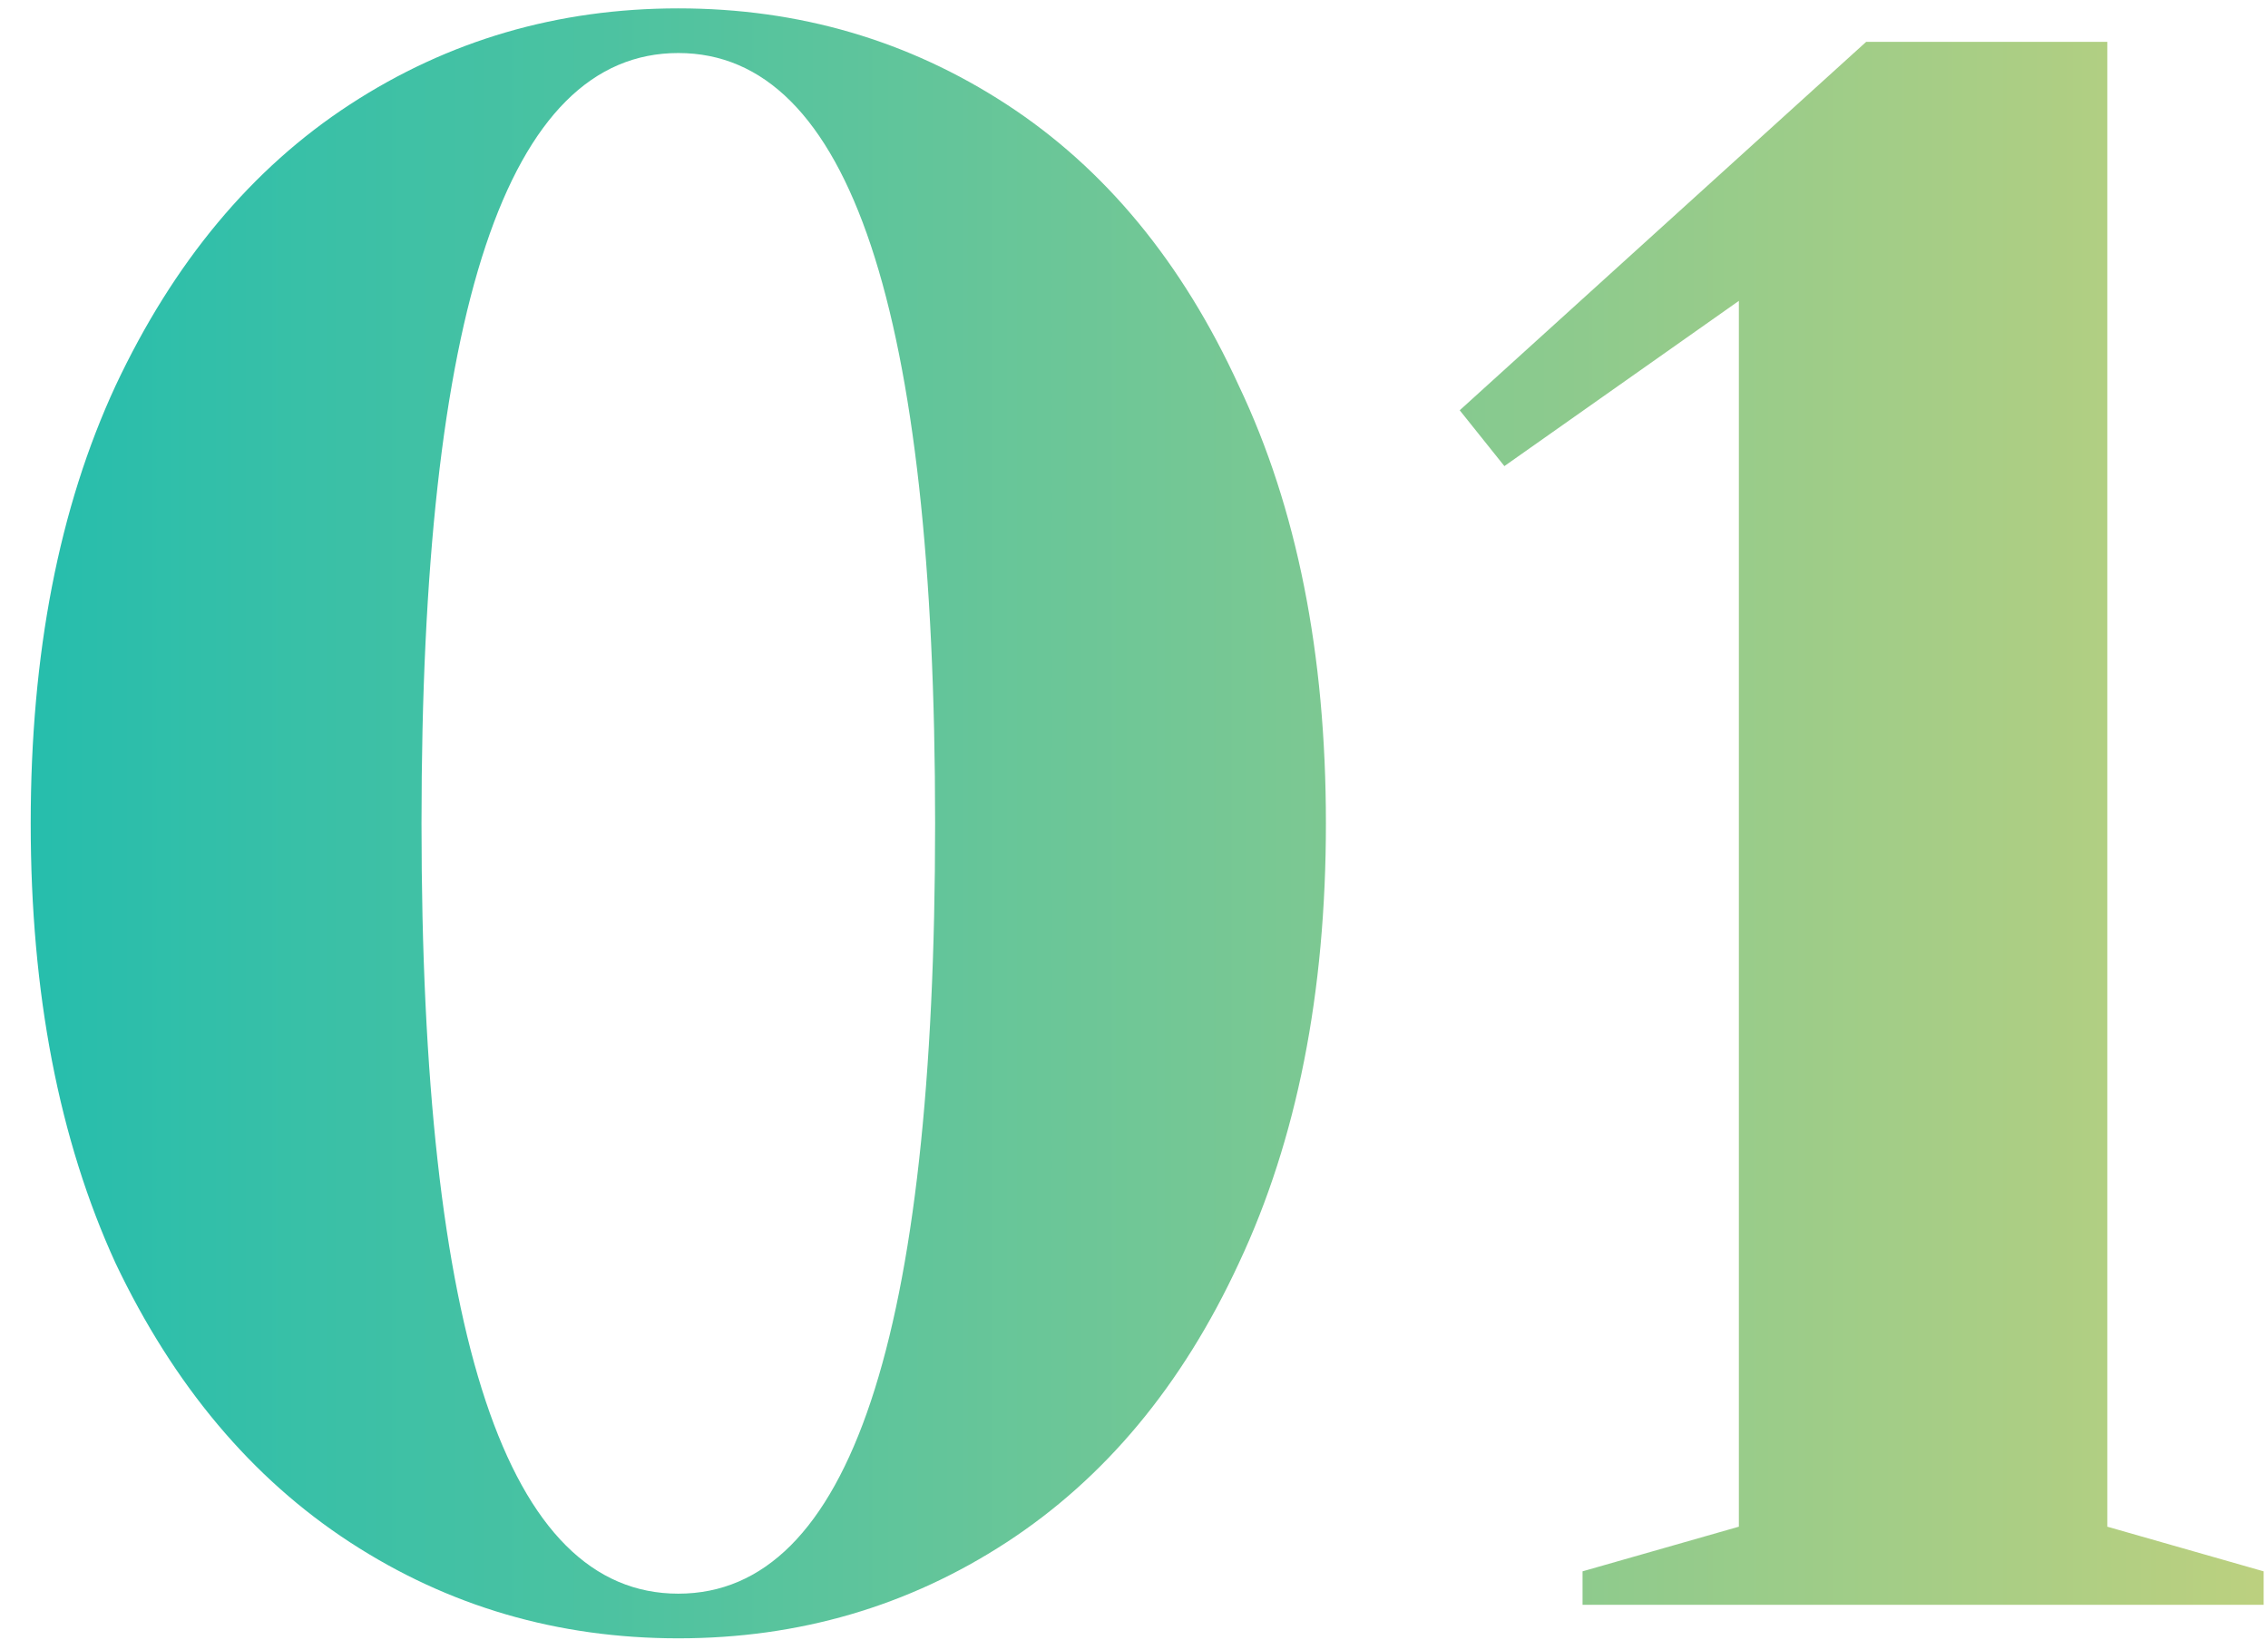 <svg width="65" height="47" viewBox="0 0 65 47" fill="none" xmlns="http://www.w3.org/2000/svg">
<path d="M19.44 46.96C15.984 46.96 12.848 46.043 10.032 44.208C7.216 42.373 4.976 39.707 3.312 36.208C1.691 32.667 0.88 28.464 0.88 23.6C0.88 18.736 1.691 14.555 3.312 11.056C4.976 7.515 7.216 4.827 10.032 2.992C12.848 1.157 15.984 0.24 19.44 0.24C22.896 0.24 26.032 1.157 28.848 2.992C31.664 4.827 33.883 7.515 35.504 11.056C37.168 14.555 38 18.736 38 23.6C38 28.464 37.168 32.667 35.504 36.208C33.883 39.707 31.664 42.373 28.848 44.208C26.032 46.043 22.896 46.96 19.44 46.96ZM19.44 45.68C24.347 45.68 26.8 38.32 26.8 23.6C26.8 8.88 24.347 1.52 19.44 1.52C14.533 1.52 12.08 8.88 12.08 23.6C12.08 38.32 14.533 45.68 19.44 45.68ZM45.355 46V45.04L49.835 43.76V8.624L43.115 13.36L41.835 11.76L53.483 1.2H60.395V43.76L64.875 45.04V46H45.355Z" fill="url(#paint0_linear_187_468)"/>
<defs>
<linearGradient id="paint0_linear_187_468" x1="-11.13" y1="24.52" x2="68" y2="24.52" gradientUnits="userSpaceOnUse">
<stop stop-color="#0ABAB5"/>
<stop offset="1" stop-color="#C3D17D"/>
</linearGradient>
</defs>
</svg>
